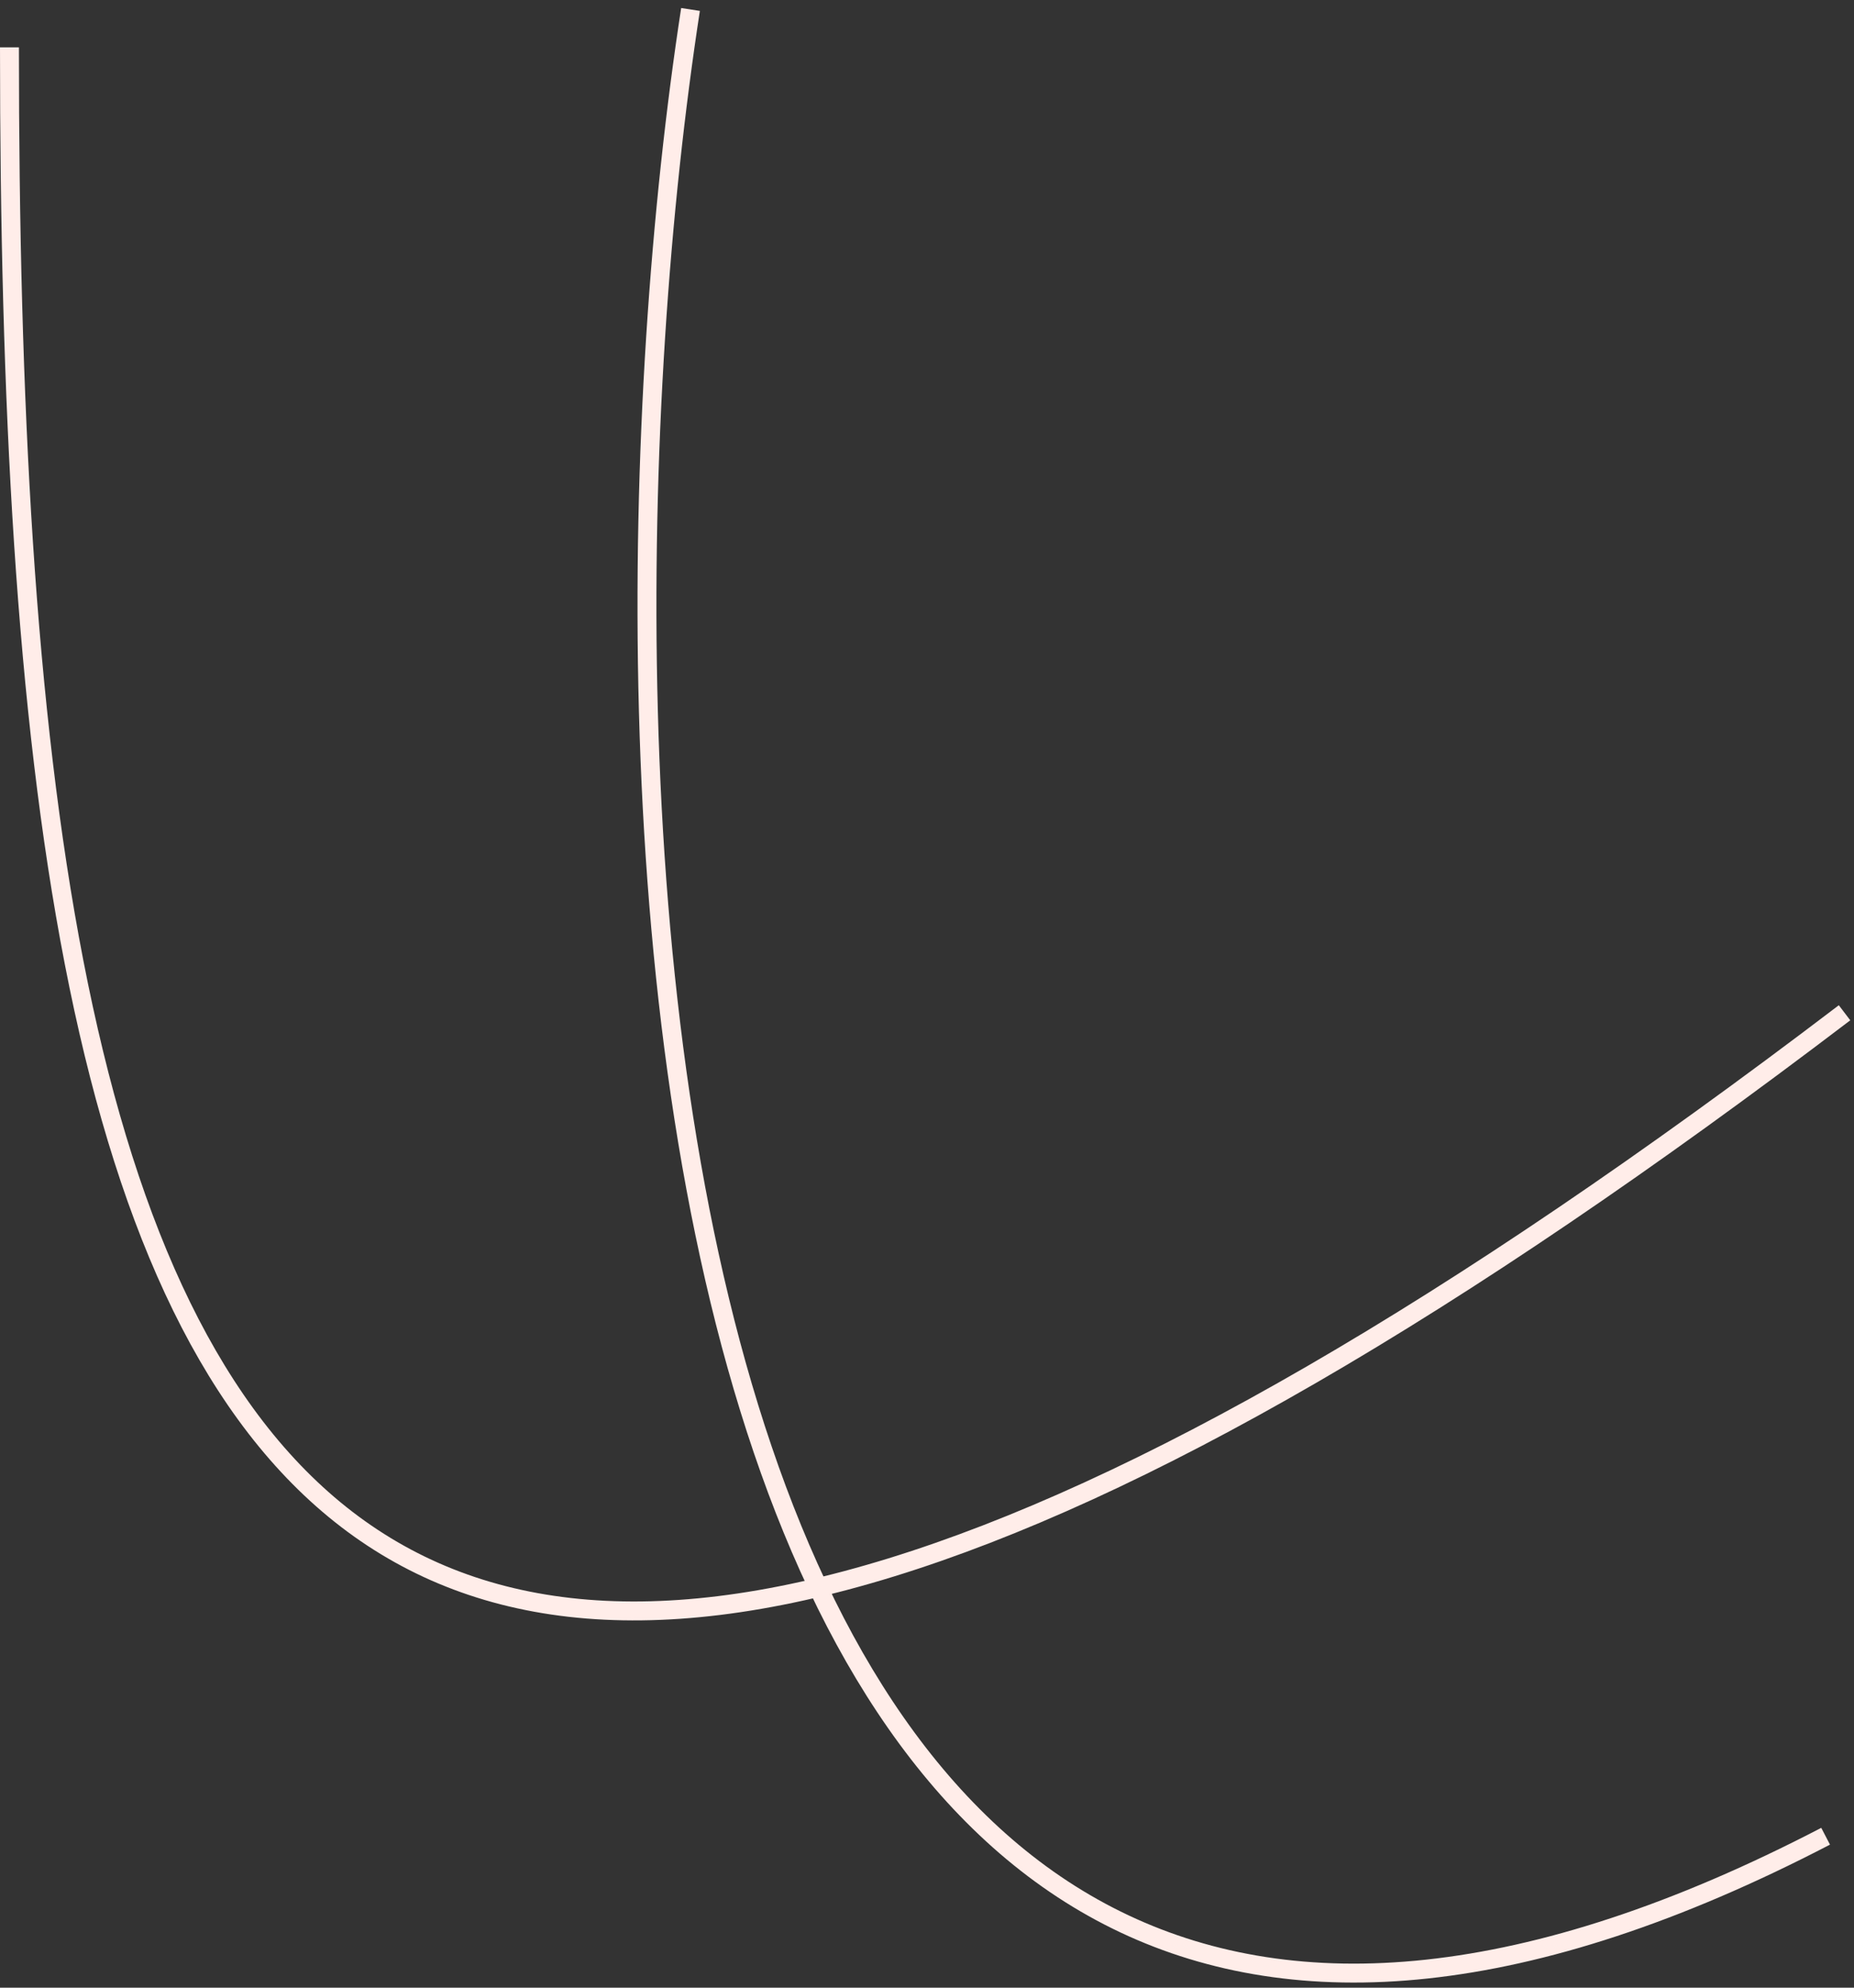 <svg width="196" height="210" viewBox="0 0 196 210" fill="none" xmlns="http://www.w3.org/2000/svg">
<rect x="0" y="0" width="196" height="210" fill="#333333" stroke="none"/>
<path d="M1 5C1 154 28 234 195 107" stroke="#FFEDE9" stroke-width="2"/>
<path d="M73 1C60.333 83.333 66 260 193 194" stroke="#FFEDE9" stroke-width="2"/>
</svg>
